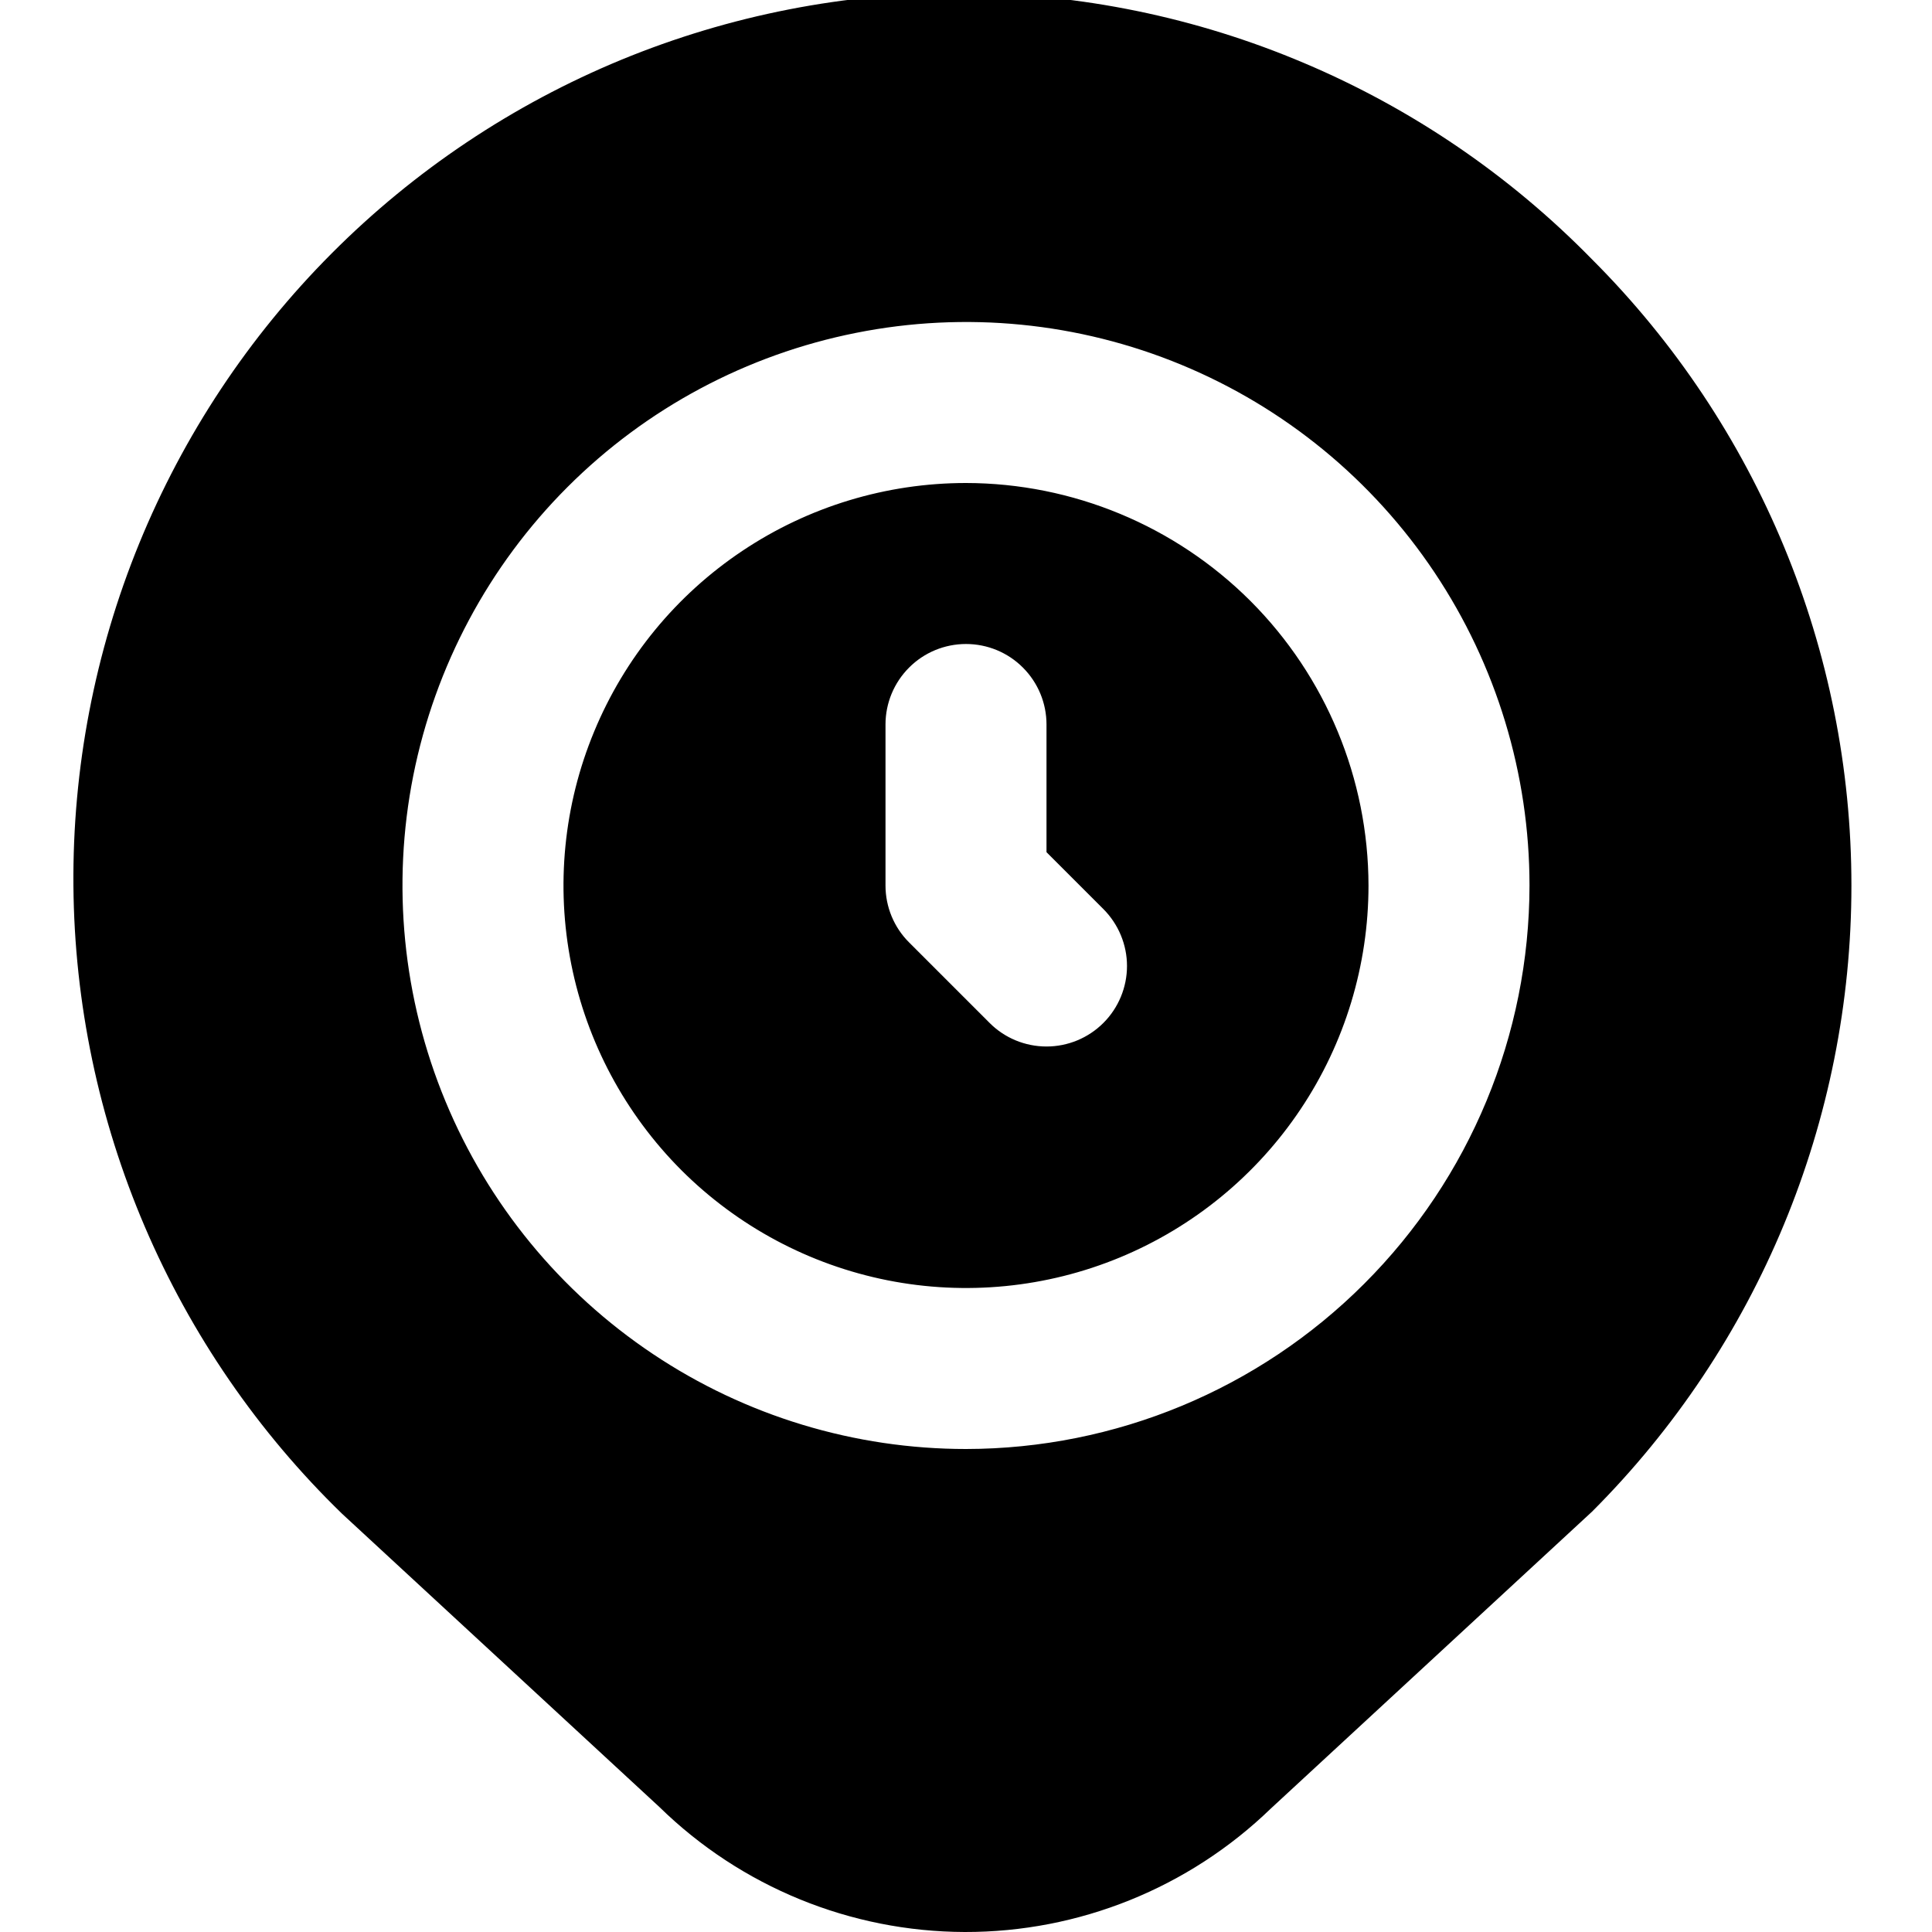 <svg width="24" height="24" viewBox="0 0 24 24" fill="none" xmlns="http://www.w3.org/2000/svg">
<g clip-path="url(#clip0_3_6053)">
<path d="M12 6C11.011 6 10.044 6.293 9.222 6.843C8.4 7.392 7.759 8.173 7.381 9.087C7.002 10 6.903 11.006 7.096 11.976C7.289 12.945 7.765 13.836 8.464 14.536C9.164 15.235 10.055 15.711 11.024 15.904C11.994 16.097 13 15.998 13.913 15.62C14.827 15.241 15.608 14.6 16.157 13.778C16.707 12.956 17 11.989 17 11C16.998 9.674 16.471 8.404 15.534 7.466C14.596 6.529 13.325 6.002 12 6V6ZM13.707 12.707C13.519 12.895 13.265 13 13 13C12.735 13 12.48 12.895 12.293 12.707L11.293 11.707C11.105 11.52 11 11.265 11 11V9C11 8.735 11.105 8.481 11.293 8.293C11.48 8.105 11.735 8 12 8C12.265 8 12.52 8.105 12.707 8.293C12.895 8.481 13 8.735 13 9V10.586L13.707 11.293C13.894 11.481 14 11.735 14 12C14 12.265 13.894 12.52 13.707 12.707ZM19.777 3.222C18.759 2.181 17.544 1.352 16.202 0.784C14.861 0.215 13.42 -0.081 11.964 -0.088C10.507 -0.094 9.064 0.188 7.717 0.743C6.371 1.299 5.148 2.116 4.12 3.148C3.091 4.18 2.279 5.406 1.728 6.754C1.177 8.103 0.9 9.547 0.912 11.004C0.924 12.46 1.226 13.9 1.799 15.239C2.372 16.578 3.205 17.791 4.25 18.805L8.192 22.448C9.206 23.44 10.567 23.996 11.985 24C13.403 24.003 14.767 23.453 15.786 22.467L19.777 18.778C21.84 16.715 22.999 13.917 22.999 11C22.999 8.083 21.84 5.285 19.777 3.222V3.222ZM12 18C10.616 18 9.262 17.59 8.111 16.82C6.96 16.051 6.063 14.958 5.533 13.679C5.003 12.4 4.864 10.992 5.134 9.634C5.405 8.277 6.071 7.029 7.05 6.05C8.029 5.071 9.276 4.405 10.634 4.135C11.992 3.864 13.4 4.003 14.679 4.533C15.958 5.063 17.051 5.96 17.82 7.111C18.589 8.262 19 9.616 19 11C18.998 12.856 18.26 14.635 16.947 15.947C15.635 17.26 13.856 17.998 12 18V18Z" fill="black"/>
</g>
<defs>
<clipPath id="clip0_3_6053">
<rect width="24" height="24" fill="white"/>
</clipPath>
</defs>
</svg>
